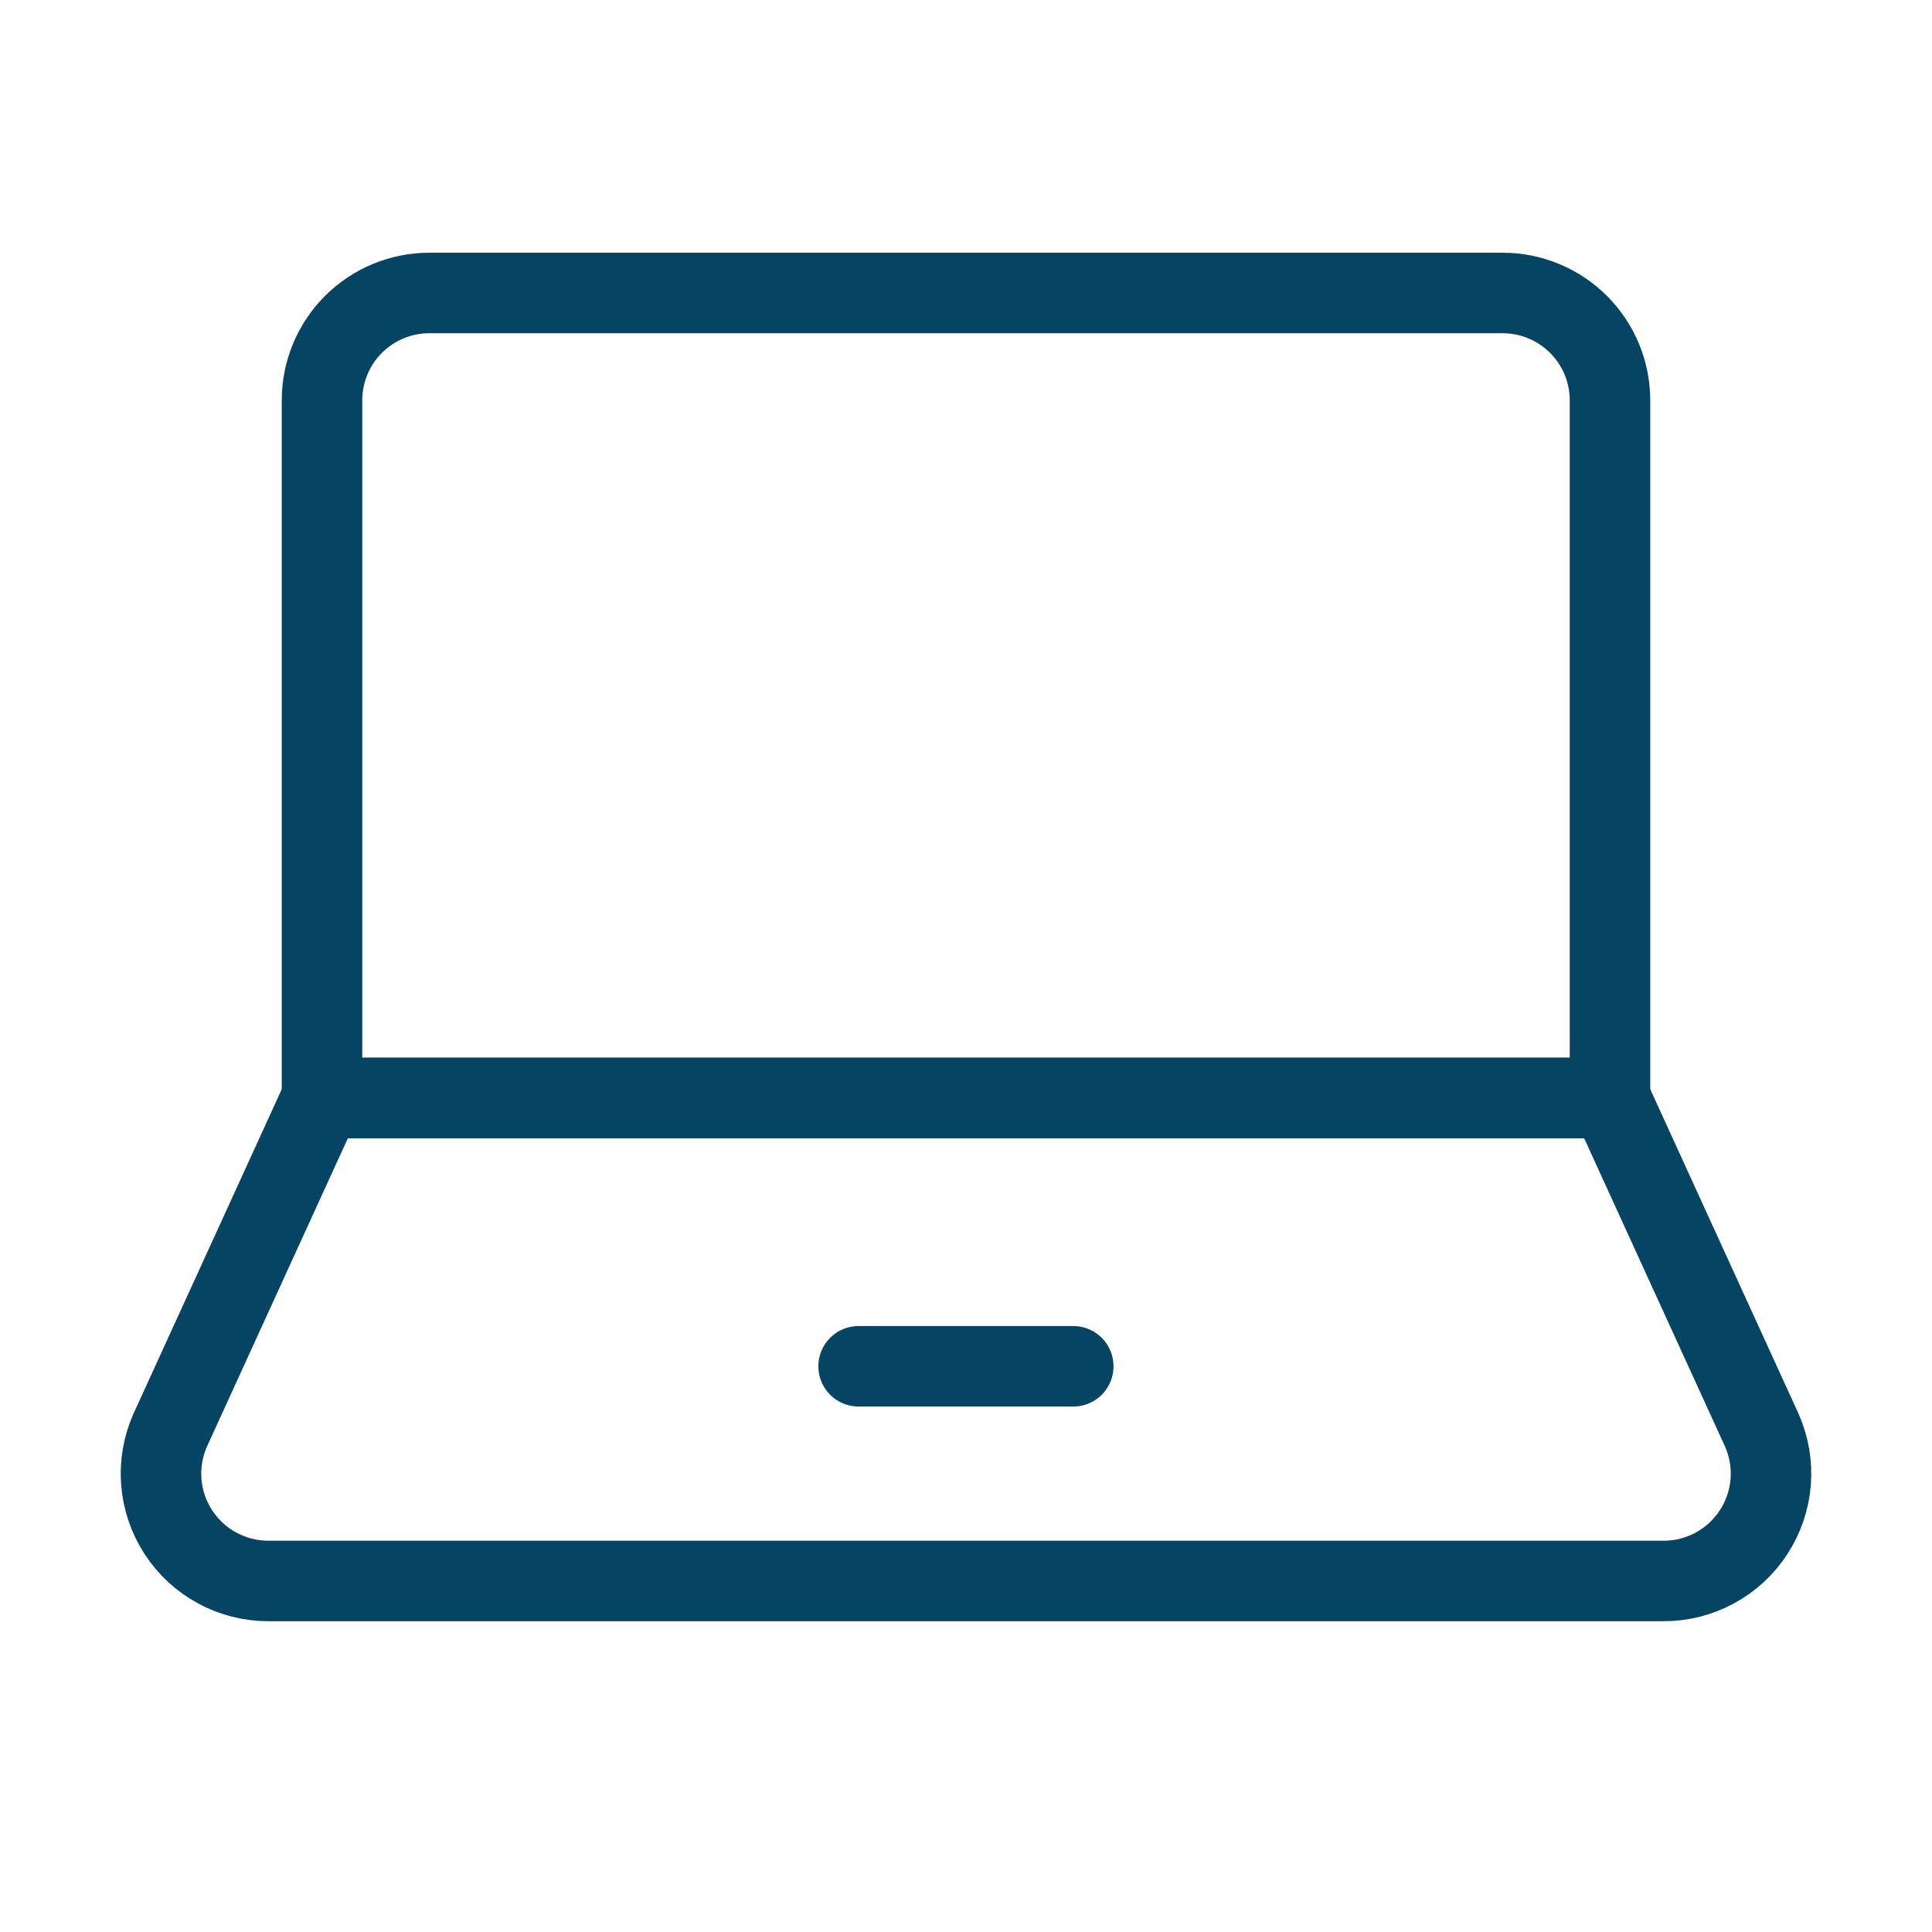 <?xml version="1.0" encoding="UTF-8" standalone="no"?><!-- Generator: Gravit.io --><svg xmlns="http://www.w3.org/2000/svg" xmlns:xlink="http://www.w3.org/1999/xlink" style="isolation:isolate" viewBox="0 0 48 48" width="48pt" height="48pt"><defs><clipPath id="_clipPath_Ro4r7kqsrpKN79954M0GlozetpmGIcEw"><rect width="48" height="48"/></clipPath></defs><g clip-path="url(#_clipPath_Ro4r7kqsrpKN79954M0GlozetpmGIcEw)"><path d=" M 40 27.279 L 40 9.946 C 40 9.239 39.719 8.56 39.218 8.06 C 38.718 7.56 38.04 7.279 37.333 7.279 L 10.667 7.279 C 9.959 7.279 9.281 7.56 8.781 8.06 C 8.281 8.56 8 9.239 8 9.946 L 8 27.279 L 40 27.279 Z " fill="none" vector-effect="non-scaling-stroke" stroke-width="2" stroke="rgb(5,68,98)" stroke-linejoin="round" stroke-linecap="round" stroke-miterlimit="4"/><path d=" M 43.77 35.529 C 43.951 35.935 44.027 36.38 43.992 36.823 C 43.957 37.266 43.811 37.693 43.569 38.065 C 43.327 38.438 42.996 38.744 42.605 38.956 C 42.215 39.168 41.777 39.279 41.333 39.279 L 6.667 39.279 C 6.223 39.279 5.785 39.168 5.395 38.956 C 5.004 38.744 4.673 38.438 4.431 38.065 C 4.189 37.693 4.043 37.266 4.008 36.823 C 3.973 36.38 4.049 35.935 4.23 35.529 L 8 27.279 L 40 27.279 L 43.77 35.529 Z " fill="none" vector-effect="non-scaling-stroke" stroke-width="2" stroke="rgb(5,68,98)" stroke-linejoin="round" stroke-linecap="round" stroke-miterlimit="4"/><line x1="21.332" y1="33.945" x2="26.665" y2="33.945" vector-effect="non-scaling-stroke" stroke-width="2" stroke="rgb(5,68,98)" stroke-linejoin="round" stroke-linecap="round" stroke-miterlimit="4"/></g></svg>